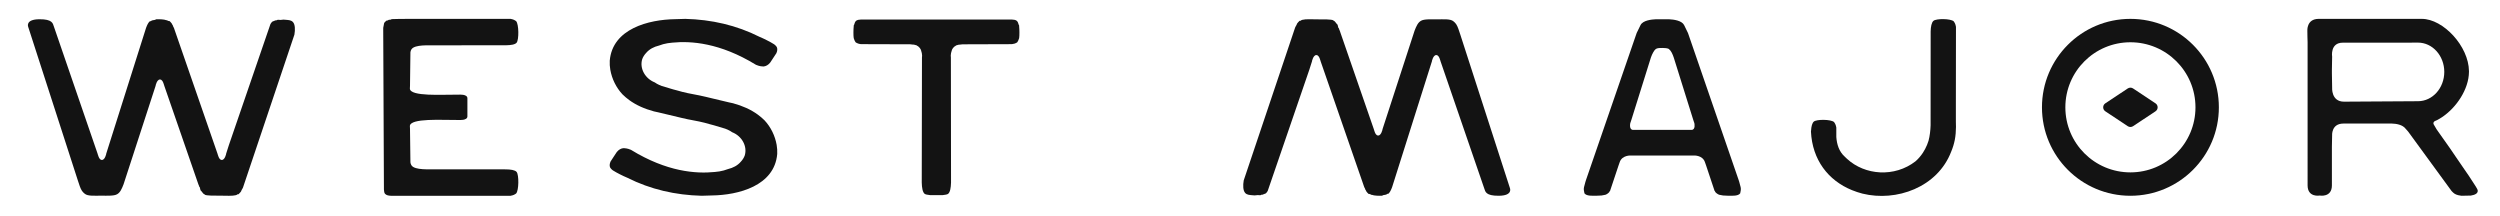 <?xml version="1.0" encoding="utf-8"?>
<!-- Generator: Adobe Illustrator 16.0.0, SVG Export Plug-In . SVG Version: 6.00 Build 0)  -->
<!DOCTYPE svg PUBLIC "-//W3C//DTD SVG 1.1//EN" "http://www.w3.org/Graphics/SVG/1.1/DTD/svg11.dtd">
<svg version="1.1" id="Layer_1" xmlns="http://www.w3.org/2000/svg" xmlns:xlink="http://www.w3.org/1999/xlink" x="0px" y="0px"
	 width="1160.941px" height="100.495px" viewBox="0 0 1160.941 100.495" enable-background="new 0 0 1160.941 100.495"
	 xml:space="preserve">
<path fill="#131313" d="M473.268,11.854c-0.271-0.22-0.426-1.466-0.856-1.931c-0.839-0.905-1.612-0.696-2.576-0.858h-69.966
	c-0.961,0.162-1.738-0.046-2.571,0.858c-0.43,0.465-0.588,1.71-0.858,1.931c-0.042,0.037,0.01,0.364,0,0.426
	c-0.156,1.3-0.188,4.327,0,5.401c0.079,0.467,0.645,1.719,0.858,1.927c0.212,0.218,0.833,0.501,1.288,0.644
	c0.378,0.124,0.797,0.203,1.244,0.249l22.876,0.071c0.461,0.023,1.094,0.095,1.319,0.147c0.103,0.023,0.22-0.023,0.328-0.004
	c0.287,0.054,0.655,0.166,0.908,0.237c0.166,0.042,0.378,0.106,0.493,0.158c0.043,0.019,0.118,0.133,0.17,0.162
	c0.095,0.054,0.178,0.079,0.249,0.162c0.02,0.027,0.13-0.025,0.162-0.006c0.039,0.029,0.046,0.135,0.087,0.166
	c0.283,0.251,0.562,0.475,0.746,0.731c0.039,0.052,0.051,0.112,0.087,0.162c0.091,0.146,0.241,0.278,0.253,0.407
	c0.004,0.087,0.067,0.052,0.083,0.083c0.056,0.147,0.026,0.261,0.083,0.411c0.004,0.008,0.075-0.008,0.083,0
	c0.022,0.016-0.008,0.135,0,0.162c0.253,0.605,0.426,1.589,0.441,2.299l-0.062,0.841l-0.101,58.054
	c0.063,2.449,0.392,4.54,1.383,5.289c0.352,0.262,1.285,0.455,2.492,0.578h5.835c1.209-0.119,2.145-0.316,2.498-0.574
	c0.991-0.745,1.322-2.84,1.391-5.289l-0.068-58.054l-0.063-0.841c0.016-0.71,0.189-1.693,0.442-2.299
	c0.012-0.027-0.023-0.145,0-0.162c0.008-0.008,0.078,0.008,0.082,0c0.057-0.148,0.033-0.265,0.088-0.411
	c0.017-0.031,0.078,0.006,0.082-0.079c0.01-0.129,0.162-0.264,0.253-0.409c0.033-0.048,0.044-0.108,0.085-0.162
	c0.189-0.258,0.461-0.482,0.75-0.731c0.035-0.033,0.047-0.135,0.087-0.162c0.027-0.025,0.138,0.027,0.162,0
	c0.071-0.079,0.154-0.104,0.249-0.162c0.046-0.029,0.125-0.143,0.166-0.162c0.113-0.052,0.332-0.111,0.497-0.158
	c0.253-0.067,0.616-0.177,0.909-0.233c0.102-0.02,0.226,0.023,0.328,0.003c0.223-0.052,0.852-0.123,1.318-0.15l22.876-0.075
	c0.441-0.046,0.86-0.125,1.244-0.249c0.449-0.143,1.074-0.426,1.288-0.644c0.209-0.208,0.773-1.46,0.856-1.927
	c0.186-1.074,0.154-4.101,0-5.401C473.261,12.218,473.312,11.891,473.268,11.854"/>
<path fill="#131313" d="M190.591,24.275c0.135-0.92,0.494-1.674,1.343-2.16c1.359-0.779,3.606-1.028,6.033-1.067l37.004-0.025
	c2.213-0.039,4.188-0.299,4.935-1.196c1.13-1.351,1.051-8.564-0.213-9.989c-0.229-0.257-0.673-0.388-1.074-0.645
	c-0.27-0.173-0.799-0.252-1.502-0.43h-47.43l-4.753,0.042c-1.066,0-2.089,0.023-3.088,0.079c-0.166,0.008-0.202,0.207-0.222,0.21
	c-0.936,0.145-1.157-0.008-1.505,0.397c-0.052,0.06-0.356-0.034-0.432-0.007c-0.39,0.15-1.294,1.047-1.31,1.265
	c-0.172,0.718-0.309,1.437-0.413,2.164c-0.004,0.218-0.008,0.43-0.008,0.648l0.324,73.515c-0.008,0.347-0.004,0.679,0.008,0.987
	c0.04,0.841,0.166,1.539,0.515,1.937c0.581,0.663,1.588,0.872,2.733,0.914h55.579c0.703-0.177,1.232-0.258,1.502-0.428
	c0.401-0.259,0.845-0.39,1.074-0.648c1.264-1.427,1.343-8.637,0.213-9.991c-0.747-0.896-2.722-1.157-4.935-1.196l-37.004-0.022
	c-2.427-0.042-4.674-0.286-6.033-1.065c-0.849-0.485-1.208-1.242-1.343-2.168l-0.192-15.476l-0.06-1.358
	c0.011-3.838,15.5-2.762,21.342-2.851c0.475-0.003,0.983,0.008,1.439,0.008c0,0,3.932,0.347,3.932-1.678v-8.401
	c0-2.027-3.932-1.684-3.932-1.684c-0.456,0-0.965,0.015-1.439,0.008c-5.842-0.087-21.331,0.987-21.342-2.843l0.06-1.368
	L190.591,24.275z"/>
<path fill="#131313" d="M136.077,10.286c-0.818-0.939-1.979-0.972-3.434-1.098c-0.958-0.086-1.203-0.127-1.715,0
	c-0.987,0.237-1.982-0.252-2.356,0.216c-0.045,0.056-0.357-0.02-0.433,0c-0.287,0.083-0.434,0.139-0.638,0.222
	c-0.391,0.158-1.036,0.411-1.074,0.438c-0.21,0.162-0.59,0.704-0.833,1.1l-19.328,56.29c-0.471,1.478-0.851,2.662-1.067,3.341
	c-0.124,0.39-0.195,0.617-0.203,0.644l-0.008,0.154c-0.038,0.158-0.075,0.321-0.133,0.483c-0.006,0.015-0.037,0.008-0.044,0.046
	c-0.015,0.065-0.027,0.097-0.048,0.139c-0.027,0.073-0.027,0.12-0.042,0.188c-0.008,0.039-0.045,0.039-0.049,0.047
	c-0.023,0.077-0.015,0.115-0.042,0.186c-0.166,0.4-0.369,0.76-0.592,1.029c-0.305,0.363-0.598,0.583-1.096,0.56
	c-0.418-0.016-0.735-0.247-1.003-0.609c-0.403-0.54-0.632-1.312-0.86-2.006l-0.056-0.216c-0.012-0.042-0.087-0.27-0.222-0.644
	l-20.05-57.866c-0.131-0.339-0.415-0.607-0.428-0.882c-0.023-0.401-0.415-0.563-0.43-0.879c-0.012-0.218-1.07-1.319-1.07-1.319
	c-0.158-0.104-0.619-0.06-1.074-0.222c-0.02-0.008,0.019-0.197,0-0.222c-0.046-0.058-0.351,0.033-0.427,0
	c-1.18-0.482-3.583-0.513-4.934-0.438c-0.166,0.008-0.197,0.218-0.214,0.222c-1.075,0.17-1.813,0.241-2.145,0.66
	c-0.058,0.071-0.355-0.06-0.43,0c-0.731,0.58-1.279,1.737-1.776,3.08L49.512,70.794c-0.121,0.39-0.192,0.617-0.2,0.644l-0.01,0.154
	c-0.042,0.158-0.073,0.321-0.133,0.483c-0.004,0.015-0.037,0.008-0.045,0.046c-0.019,0.065-0.03,0.097-0.046,0.139
	c-0.029,0.073-0.029,0.12-0.044,0.188c-0.012,0.039-0.042,0.039-0.046,0.047c-0.025,0.077-0.018,0.115-0.048,0.186
	c-0.162,0.4-0.362,0.76-0.588,1.029c-0.305,0.363-0.596,0.583-1.093,0.56c-0.418-0.016-0.735-0.247-1-0.609
	c-0.407-0.54-0.636-1.312-0.866-2.006l-0.056-0.216c-0.011-0.042-0.09-0.27-0.22-0.644l-20.119-58.53
	c-0.486-1.414-0.667-3.362-6.688-3.329c-6.83,0.039-5.183,3.657-5.183,3.657l23.022,71.222c0.611,1.763,1.093,3.614,1.931,4.845
	c0.411,0.609,0.893,0.988,1.288,1.323c1.387,1.165,4.52,0.88,7.719,0.88c1.374,0,2.658,0.05,3.858,0
	c1.589-0.073,2.588-0.197,3.429-0.664c1.447-0.79,2.197-2.534,3.003-4.621l14.915-45.83l0.004-0.15
	c0.042-0.162,0.079-0.32,0.135-0.486c0.008-0.02,0.035-0.004,0.046-0.046c0.015-0.063,0.027-0.09,0.048-0.139
	c0.023-0.072,0.023-0.114,0.042-0.185c0.008-0.037,0.044-0.041,0.048-0.048c0.023-0.075,0.016-0.118,0.042-0.185
	c0.166-0.403,0.369-0.762,0.594-1.03c0.303-0.364,0.596-0.583,1.094-0.562c0.418,0.02,0.734,0.249,0.999,0.608
	c0.407,0.546,0.636,1.315,0.864,2.01l0.052,0.214l15.856,45.83c0.129,0.378,0.419,0.898,0.427,1.1
	c0.011,0.235,0.173,0.123,0.214,0.224c0.197,0.494,0.212,1.169,0.43,1.543c0.067,0.108,0.328,0.297,0.426,0.437
	c0.32,0.436,0.943,1.304,1.289,1.318c0.237,0.016,0.11,0.17,0.212,0.229c0.984,0.478,4.342,0.436,7.505,0.436
	c2.378,0,5.273,0.212,6.866-0.22c0.332-0.093,0.706-0.255,0.856-0.444c0.056-0.072,0.353,0.059,0.426,0
	c0.282-0.196,1.277-1.354,1.289-1.539c0.016-0.347,0.328-0.651,0.426-0.879c0.124-0.278,0.264-0.502,0.357-0.687l23.878-71.008
	c0.102-0.598,0.173-1.178,0.208-1.736c0.037-0.559,0.037-1.101-0.012-1.603C136.831,11.736,136.571,10.858,136.077,10.286"/>
<path fill="#131313" d="M320.247,55.584c-0.066-0.008-0.131-0.031-0.196-0.044l0.667,0.168
	C320.56,55.665,320.405,55.626,320.247,55.584"/>
<path fill="#131313" d="M360.925,71.485c0.07-1.4-0.027-2.808-0.265-4.208c-0.735-4.193-2.722-8.306-5.661-11.422
	c-0.977-0.965-2.012-1.842-3.109-2.641c-3.283-2.394-7.102-4.064-11.479-5.262c-0.645-0.133-1.284-0.272-1.925-0.415
	c-4.858-1.09-9.623-2.382-14.466-3.396l0.459,0.114c-3.404-0.634-6.822-1.271-10.155-2.288c-0.585-0.148-1.171-0.303-1.751-0.461
	c-1.746-0.482-3.495-1.015-5.262-1.576c-0.405-0.147-0.797-0.305-1.177-0.479c-0.755-0.339-1.45-0.731-2.089-1.188
	c-4.456-1.759-7.123-6.467-5.815-10.79c0.376-1.018,0.976-2.006,1.832-2.906c1.485-1.753,3.626-2.857,5.937-3.401
	c0.645-0.252,1.301-0.471,1.972-0.652c0.673-0.181,1.356-0.328,2.05-0.443c0.705-0.103,1.416-0.189,2.13-0.261
	c8.778-0.879,22.22,0.071,38.827,10.236c0.067,0.031,0.162,0.075,0.279,0.125c0.775,0.335,1.455,0.49,1.877,0.565
	c0.633,0.11,1.175,0.131,1.561,0.127c0.522-0.075,1.035-0.245,1.537-0.535c0.498-0.295,0.98-0.708,1.434-1.274
	c0.32-0.486,0.742-1.13,1.168-1.778c0.852-1.292,1.699-2.583,1.699-2.583c0.479-1.043,0.459-1.88,0.348-2.347
	c-0.129-0.565-0.193-0.554-0.445-0.881c-0.289-0.375-0.617-0.66-0.973-0.909c-1.062-0.675-2.16-1.271-3.282-1.829
	c-1.125-0.562-2.255-1.138-3.453-1.61c-10.7-5.401-22.329-8.043-34.478-8.352c-1.595,0.004-3.175,0.052-4.758,0.143
	c-12.167,0.166-29.087,4.392-30.342,19.288c-0.076,1.398,0.022,2.804,0.26,4.207c0.734,4.191,2.722,8.3,5.661,11.42
	c0.979,0.964,2.014,1.842,3.109,2.643c3.28,2.39,7.102,4.066,11.479,5.258c0.644,0.139,1.288,0.276,1.923,0.419
	c4.858,1.086,9.627,2.382,14.47,3.398l-0.461-0.116c3.404,0.636,6.82,1.273,10.159,2.288c0.58,0.146,1.165,0.301,1.745,0.463
	c1.748,0.478,3.501,1.011,5.263,1.574c0.406,0.146,0.798,0.305,1.178,0.475c0.758,0.343,1.449,0.737,2.089,1.192
	c4.46,1.759,7.121,6.465,5.815,10.786c-0.376,1.018-0.976,2.006-1.834,2.908c-1.485,1.752-3.626,2.855-5.938,3.402
	c-0.644,0.255-1.3,0.467-1.971,0.648c-0.668,0.186-1.35,0.328-2.051,0.447c-0.701,0.101-1.409,0.186-2.129,0.255
	c-8.776,0.888-22.22-0.069-38.825-10.23c-0.067-0.035-0.162-0.077-0.277-0.124c-0.773-0.339-1.456-0.494-1.877-0.567
	c-0.631-0.112-1.173-0.127-1.564-0.127c-0.521,0.073-1.034,0.243-1.531,0.532c-0.502,0.293-0.983,0.71-1.438,1.281
	c-0.32,0.479-0.743,1.126-1.17,1.771l-1.693,2.589c-0.479,1.041-0.463,1.875-0.353,2.342c0.131,0.566,0.198,0.551,0.447,0.883
	c0.288,0.375,0.615,0.664,0.972,0.91c1.062,0.672,2.161,1.266,3.281,1.829c1.127,0.556,2.257,1.134,3.453,1.608
	c10.701,5.404,22.332,8.047,34.48,8.352c1.594-0.008,3.174-0.054,4.757-0.143C342.745,90.607,359.665,86.379,360.925,71.485"/>
<path fill="#131313" d="M323.821,44.092c0.068,0.012,0.132,0.031,0.197,0.048l-0.668-0.166
	C323.509,44.013,323.663,44.053,323.821,44.092"/>
<path fill="#131313" d="M907.877,10.955c-0.255-0.403-0.386-0.845-0.64-1.071c-1.428-1.267-8.013-1.342-9.367-0.218
	c-0.895,0.749-1.276,2.724-1.318,4.934l-0.023,37.01l-0.004,1.292v4.363v0.941c-0.081,2.418-0.348,4.822-0.957,7.16
	c-0.204,0.656-0.439,1.304-0.702,1.937c-0.528,1.269-1.161,2.492-1.917,3.642c-0.471,0.714-0.991,1.404-1.559,2.064
	c-0.566,0.659-1.181,1.288-1.848,1.878c-9.764,7.592-23.509,6.535-31.833-1.134c-0.366-0.324-0.718-0.664-1.054-1.011
	c-2.692-2.423-3.652-5.709-3.911-9.101v-1.855v-2.546c-0.174-0.706-0.251-1.23-0.429-1.497c-0.254-0.405-0.385-0.849-0.644-1.076
	c-1.424-1.266-8.009-1.345-9.362-0.212c-0.779,0.648-1.173,2.233-1.285,4.097l-0.058,0.56c0.633,13.081,7.958,22.671,19.053,27.185
	c1.581,0.645,3.218,1.185,4.884,1.616c15.7,3.877,34.838-2.885,41.199-19.523c0.729-1.736,1.285-3.549,1.655-5.408
	s0.552-4.074,0.552-6.014l-0.043-2.392l-0.004-6.646l0.047-37.473C908.132,11.753,908.051,11.223,907.877,10.955"/>
<path fill="#131313" d="M990.538,41.071c-0.74-0.494-1.709-0.494-2.449,0l-10.432,6.921c-1.318,0.877-1.318,2.816,0,3.693
	l10.432,6.922c0.74,0.486,1.709,0.486,2.449,0l10.428-6.922c1.322-0.877,1.322-2.816,0-3.693L990.538,41.071z"/>
<path fill="#131313" d="M989.312,8.764c-22.683,0-41.072,18.388-41.072,41.074c0,22.689,18.39,41.074,41.072,41.074
	c22.687,0,41.076-18.385,41.076-41.074C1030.388,27.151,1011.998,8.764,989.312,8.764 M989.312,80.048
	c-16.684,0-30.209-13.524-30.209-30.21s13.525-30.211,30.209-30.211c16.688,0,30.213,13.525,30.213,30.211
	S1006,80.048,989.312,80.048"/>
<path fill="#131313" d="M1148.276,84.419c-0.991-1.655-2.896-4.363-3.742-5.578c-2.611-3.73-5.242-7.727-6.886-10.076
	c-1.701-2.43-3.511-4.895-5.304-7.503c-0.289-0.424-0.637-0.883-0.899-1.289c-0.489-0.752-0.605-1.149-1.13-1.929
	c0,0-0.895-1.084,0.432-1.852l1.277-0.571l1.855-1.113c6.832-4.492,12.564-13.079,12.649-21.074v-0.447
	c-0.124-11.494-11.929-24.222-21.885-24.222h-22.733h-25.178c-5.714,0-5.251,5.59-5.251,5.59c-0.042,1.805,0.112,3.732,0.112,5.213
	v13.29v25.375v1.092V86.09c0,5.717,5.59,4.722,5.59,4.722h0.104c0,0,5.59,0.995,5.59-4.722V69.865v-1.682
	c0-1.481,0.059-3.407,0.104-5.212c0,0-0.467-5.594,5.25-5.594h14.736h7.746c1.972,0.05,5.007,0.475,6.484,2.492l1.084,1.223
	l20.172,27.613c1.019,1.072,1.577,1.551,3.066,1.933c0.452,0.111,0.969,0.208,1.521,0.273l4.359-0.093
	c1.87-0.301,3.32-0.952,3.201-2.326C1150.533,87.66,1149.075,85.743,1148.276,84.419 M1088.503,47.213
	c-6.011,0-5.517-6.541-5.517-6.541c-0.046-2.114-0.108-4.899-0.108-6.629v-1.583c0-1.734,0.062-3.991,0.108-6.103
	c0,0-1.046-6.542,4.961-6.542h28.122l6.781-0.031c6.747,0,12.217,6.095,12.217,13.608S1129.598,47,1122.851,47L1088.503,47.213z"/>
<path fill="#131313" d="M807.676,84.516c-0.097-0.309-0.193-0.609-0.29-0.91l-23.523-68.265l-1.816-3.717
	c-1.069-2.082-4.78-2.575-6.99-2.677l-6.08-0.008c-2.184,0.09-6.041,0.553-7.137,2.685l-1.816,3.717l-23.527,68.265
	c-0.093,0.301-0.189,0.602-0.286,0.91c-0.208,0.744-0.54,1.998-0.64,2.415c-0.286,1.165,0.115,2.036,0.212,2.854
	c1.003,1.312,3.575,1.134,5.79,1.1c1.852-0.027,2.592-0.097,3.946-0.437c0.625-0.162,1.905-1.11,1.929-1.539
	c0.012-0.247,0.154-0.104,0.213-0.22l3.996-11.974l0.467-1.32c1.104-3.486,5.304-3.178,5.304-3.178h9.702h7.402h11.928
	c0,0,4.205-0.309,5.305,3.178l0.467,1.32l3.996,11.974c0.059,0.115,0.201-0.027,0.213,0.22c0.023,0.429,1.304,1.377,1.933,1.539
	c1.35,0.34,2.091,0.409,3.942,0.437c2.214,0.034,4.791,0.212,5.79-1.1c0.097-0.818,0.498-1.689,0.216-2.854
	C808.216,86.514,807.88,85.26,807.676,84.516 M785.464,60.321h-8.001h-14.408h-4.634c-2.044,0-1.365-3.102-1.365-3.102l0.51-1.527
	l9.096-29.044c0.552-1.609,1.578-3.46,2.233-3.863c0.66-0.403,1.1-0.513,3.117-0.513c2.654,0,3.009,0.532,3.009,0.532
	c0.973,0.719,1.659,2.253,2.207,3.844l9.088,29.044l0.514,1.527C786.829,57.219,787.512,60.321,785.464,60.321"/>
<path fill="#131313" d="M701.147,87.254l-23.026-71.223c-0.609-1.759-1.096-3.611-1.929-4.843c-0.413-0.608-0.895-0.992-1.285-1.319
	c-1.393-1.169-4.524-0.881-7.723-0.881c-1.373,0-2.658-0.054-3.857,0c-1.59,0.071-2.585,0.196-3.43,0.659
	c-1.446,0.795-2.195,2.537-3.005,4.622l-14.913,45.829v0.154c-0.047,0.162-0.085,0.324-0.14,0.486
	c-0.007,0.015-0.034,0.008-0.046,0.046c-0.016,0.066-0.027,0.093-0.047,0.139c-0.026,0.073-0.026,0.116-0.046,0.189
	c-0.008,0.035-0.042,0.035-0.046,0.046c-0.023,0.073-0.016,0.116-0.043,0.185c-0.166,0.405-0.366,0.76-0.594,1.03
	c-0.301,0.363-0.594,0.583-1.092,0.56c-0.416-0.016-0.732-0.243-1.003-0.606c-0.401-0.544-0.633-1.315-0.86-2.01l-0.054-0.22
	l-15.854-45.829c-0.136-0.374-0.417-0.895-0.425-1.097c-0.016-0.233-0.182-0.125-0.22-0.222c-0.197-0.494-0.213-1.168-0.429-1.539
	c-0.065-0.116-0.327-0.301-0.428-0.444c-0.316-0.43-0.941-1.3-1.288-1.319c-0.236-0.011-0.104-0.166-0.213-0.22
	c-0.983-0.486-4.336-0.439-7.507-0.439c-2.376,0-5.27-0.212-6.862,0.222c-0.332,0.091-0.706,0.252-0.856,0.438
	c-0.058,0.076-0.352-0.054-0.429,0c-0.281,0.203-1.276,1.356-1.288,1.542c-0.016,0.347-0.328,0.656-0.429,0.881
	c-0.119,0.272-0.262,0.501-0.351,0.687l-23.879,71.012c-0.106,0.594-0.177,1.172-0.212,1.731c-0.037,0.56-0.033,1.1,0.012,1.601
	c0.087,1.015,0.351,1.891,0.845,2.462c0.813,0.941,1.975,0.972,3.429,1.103c0.961,0.081,1.208,0.12,1.717,0
	c0.988-0.238,1.983,0.247,2.357-0.22c0.043-0.058,0.358,0.02,0.428,0c0.294-0.089,0.437-0.139,0.645-0.228
	c0.394-0.154,1.03-0.404,1.072-0.436c0.213-0.162,0.587-0.698,0.834-1.092l19.326-56.292c0.475-1.478,0.853-2.664,1.068-3.346
	c0.124-0.388,0.193-0.617,0.201-0.641l0.008-0.154c0.042-0.162,0.076-0.32,0.135-0.486c0.004-0.016,0.035-0.004,0.046-0.042
	c0.016-0.067,0.027-0.095,0.043-0.143c0.03-0.072,0.03-0.114,0.05-0.186c0.004-0.035,0.039-0.035,0.043-0.048
	c0.026-0.075,0.015-0.114,0.046-0.186c0.162-0.403,0.366-0.758,0.59-1.026c0.309-0.365,0.599-0.584,1.096-0.562
	c0.417,0.016,0.733,0.249,0.999,0.608c0.405,0.542,0.637,1.312,0.864,2.008l0.054,0.216c0.012,0.041,0.093,0.264,0.221,0.645
	l20.052,57.868c0.131,0.331,0.416,0.605,0.428,0.879c0.023,0.401,0.413,0.563,0.433,0.88c0.008,0.216,1.068,1.319,1.068,1.319
	c0.158,0.104,0.621,0.054,1.072,0.216c0.027,0.016-0.016,0.205,0,0.228c0.05,0.059,0.355-0.034,0.432,0
	c1.181,0.482,3.58,0.51,4.931,0.437c0.166-0.008,0.2-0.217,0.216-0.217c1.072-0.173,1.81-0.242,2.145-0.663
	c0.059-0.073,0.352,0.062,0.429,0c0.732-0.582,1.28-1.735,1.782-3.078l18.305-57.868c0.123-0.392,0.196-0.621,0.204-0.645
	l0.004-0.154c0.042-0.162,0.081-0.32,0.135-0.486c0.008-0.016,0.034-0.004,0.046-0.042c0.016-0.067,0.027-0.095,0.047-0.143
	c0.027-0.072,0.027-0.114,0.046-0.186c0.008-0.035,0.043-0.035,0.043-0.048c0.026-0.075,0.019-0.114,0.046-0.186
	c0.166-0.403,0.367-0.758,0.594-1.026c0.301-0.365,0.595-0.584,1.092-0.562c0.417,0.016,0.733,0.249,1.004,0.608
	c0.404,0.542,0.632,1.312,0.859,2.008l0.055,0.216c0.016,0.041,0.092,0.264,0.224,0.645l20.117,58.523
	c0.486,1.416,0.667,3.368,6.693,3.333C702.794,90.874,701.147,87.254,701.147,87.254"/>
</svg>
